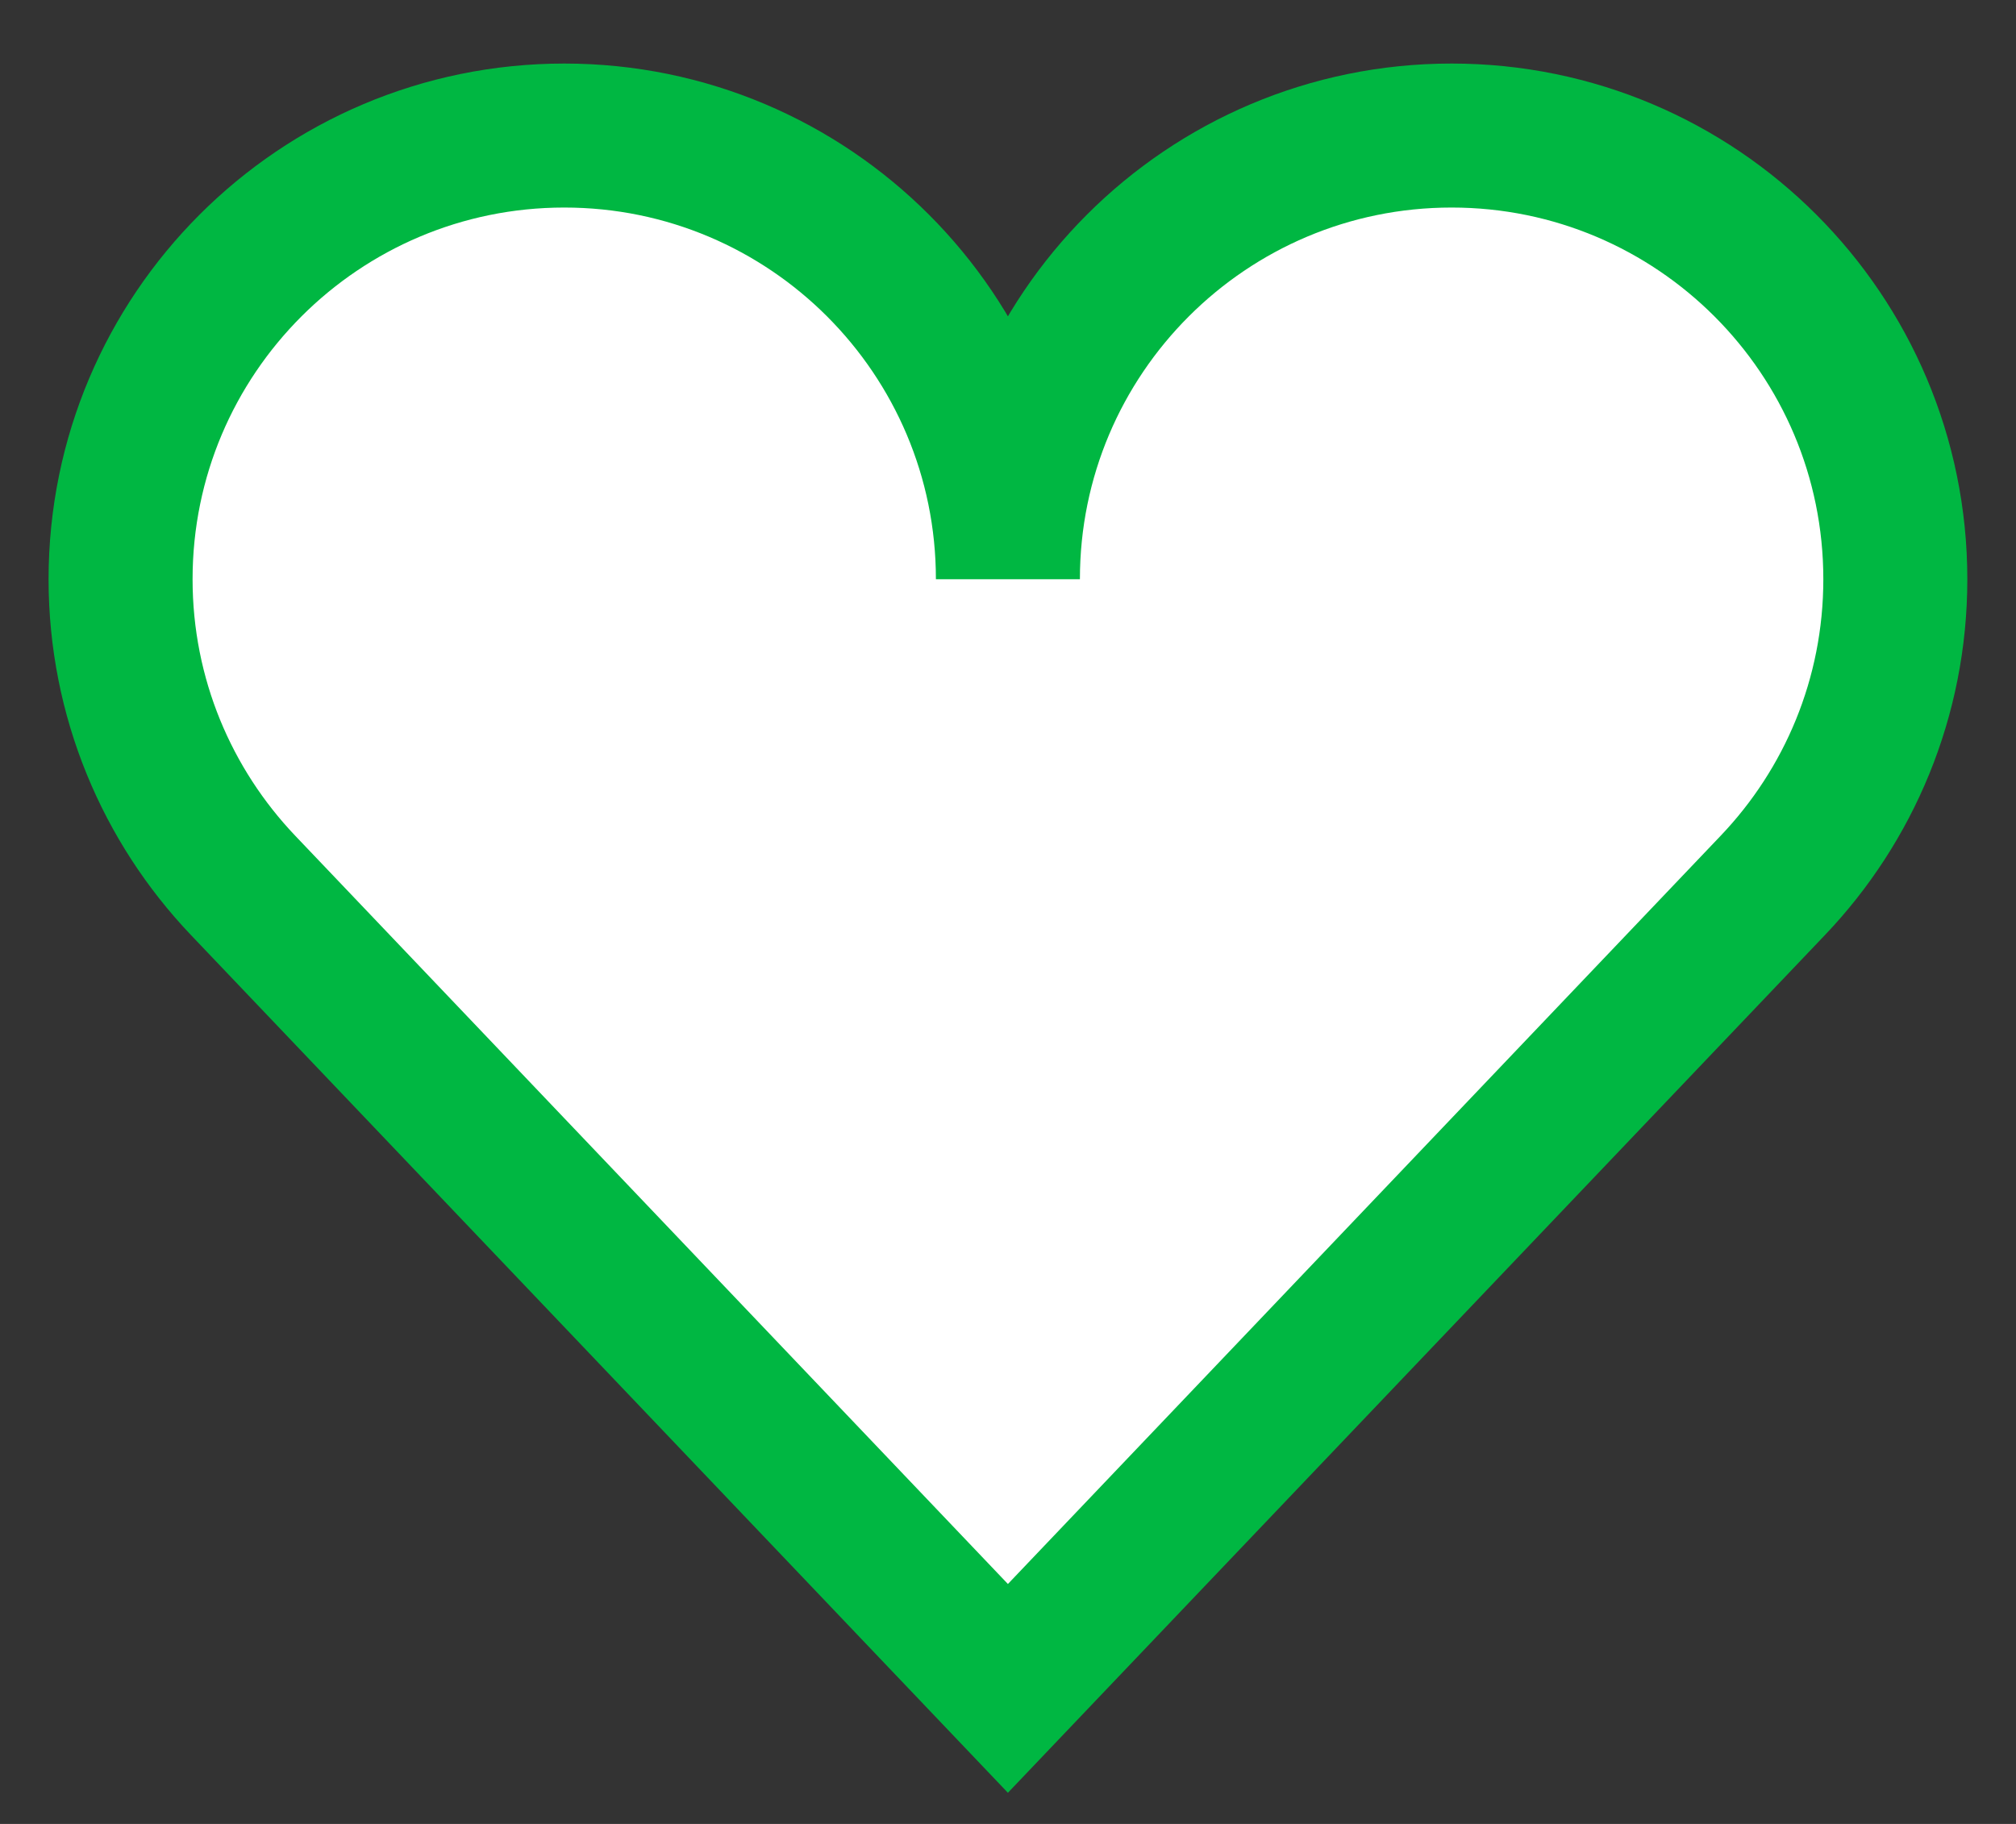 <svg width="21" height="19" viewBox="0 0 21 19" fill="none" xmlns="http://www.w3.org/2000/svg">
<rect x="0" y="0" width="21" height="19" fill="#333333" stroke="none"/>
<path id="Vector" fill-rule="evenodd" clip-rule="evenodd" d="M18.468 9.222L10.499 17.588L2.531 9.222C1.742 8.393 1.256 7.27 1.256 6.034C1.256 3.481 3.326 1.412 5.878 1.412C8.43 1.412 10.499 3.481 10.499 6.034C10.499 3.481 12.569 1.412 15.121 1.412C17.674 1.412 19.743 3.481 19.743 6.034C19.743 7.27 19.258 8.393 18.468 9.222Z" fill="white" stroke="#00B742" stroke-width="1.5"/>
</svg>
